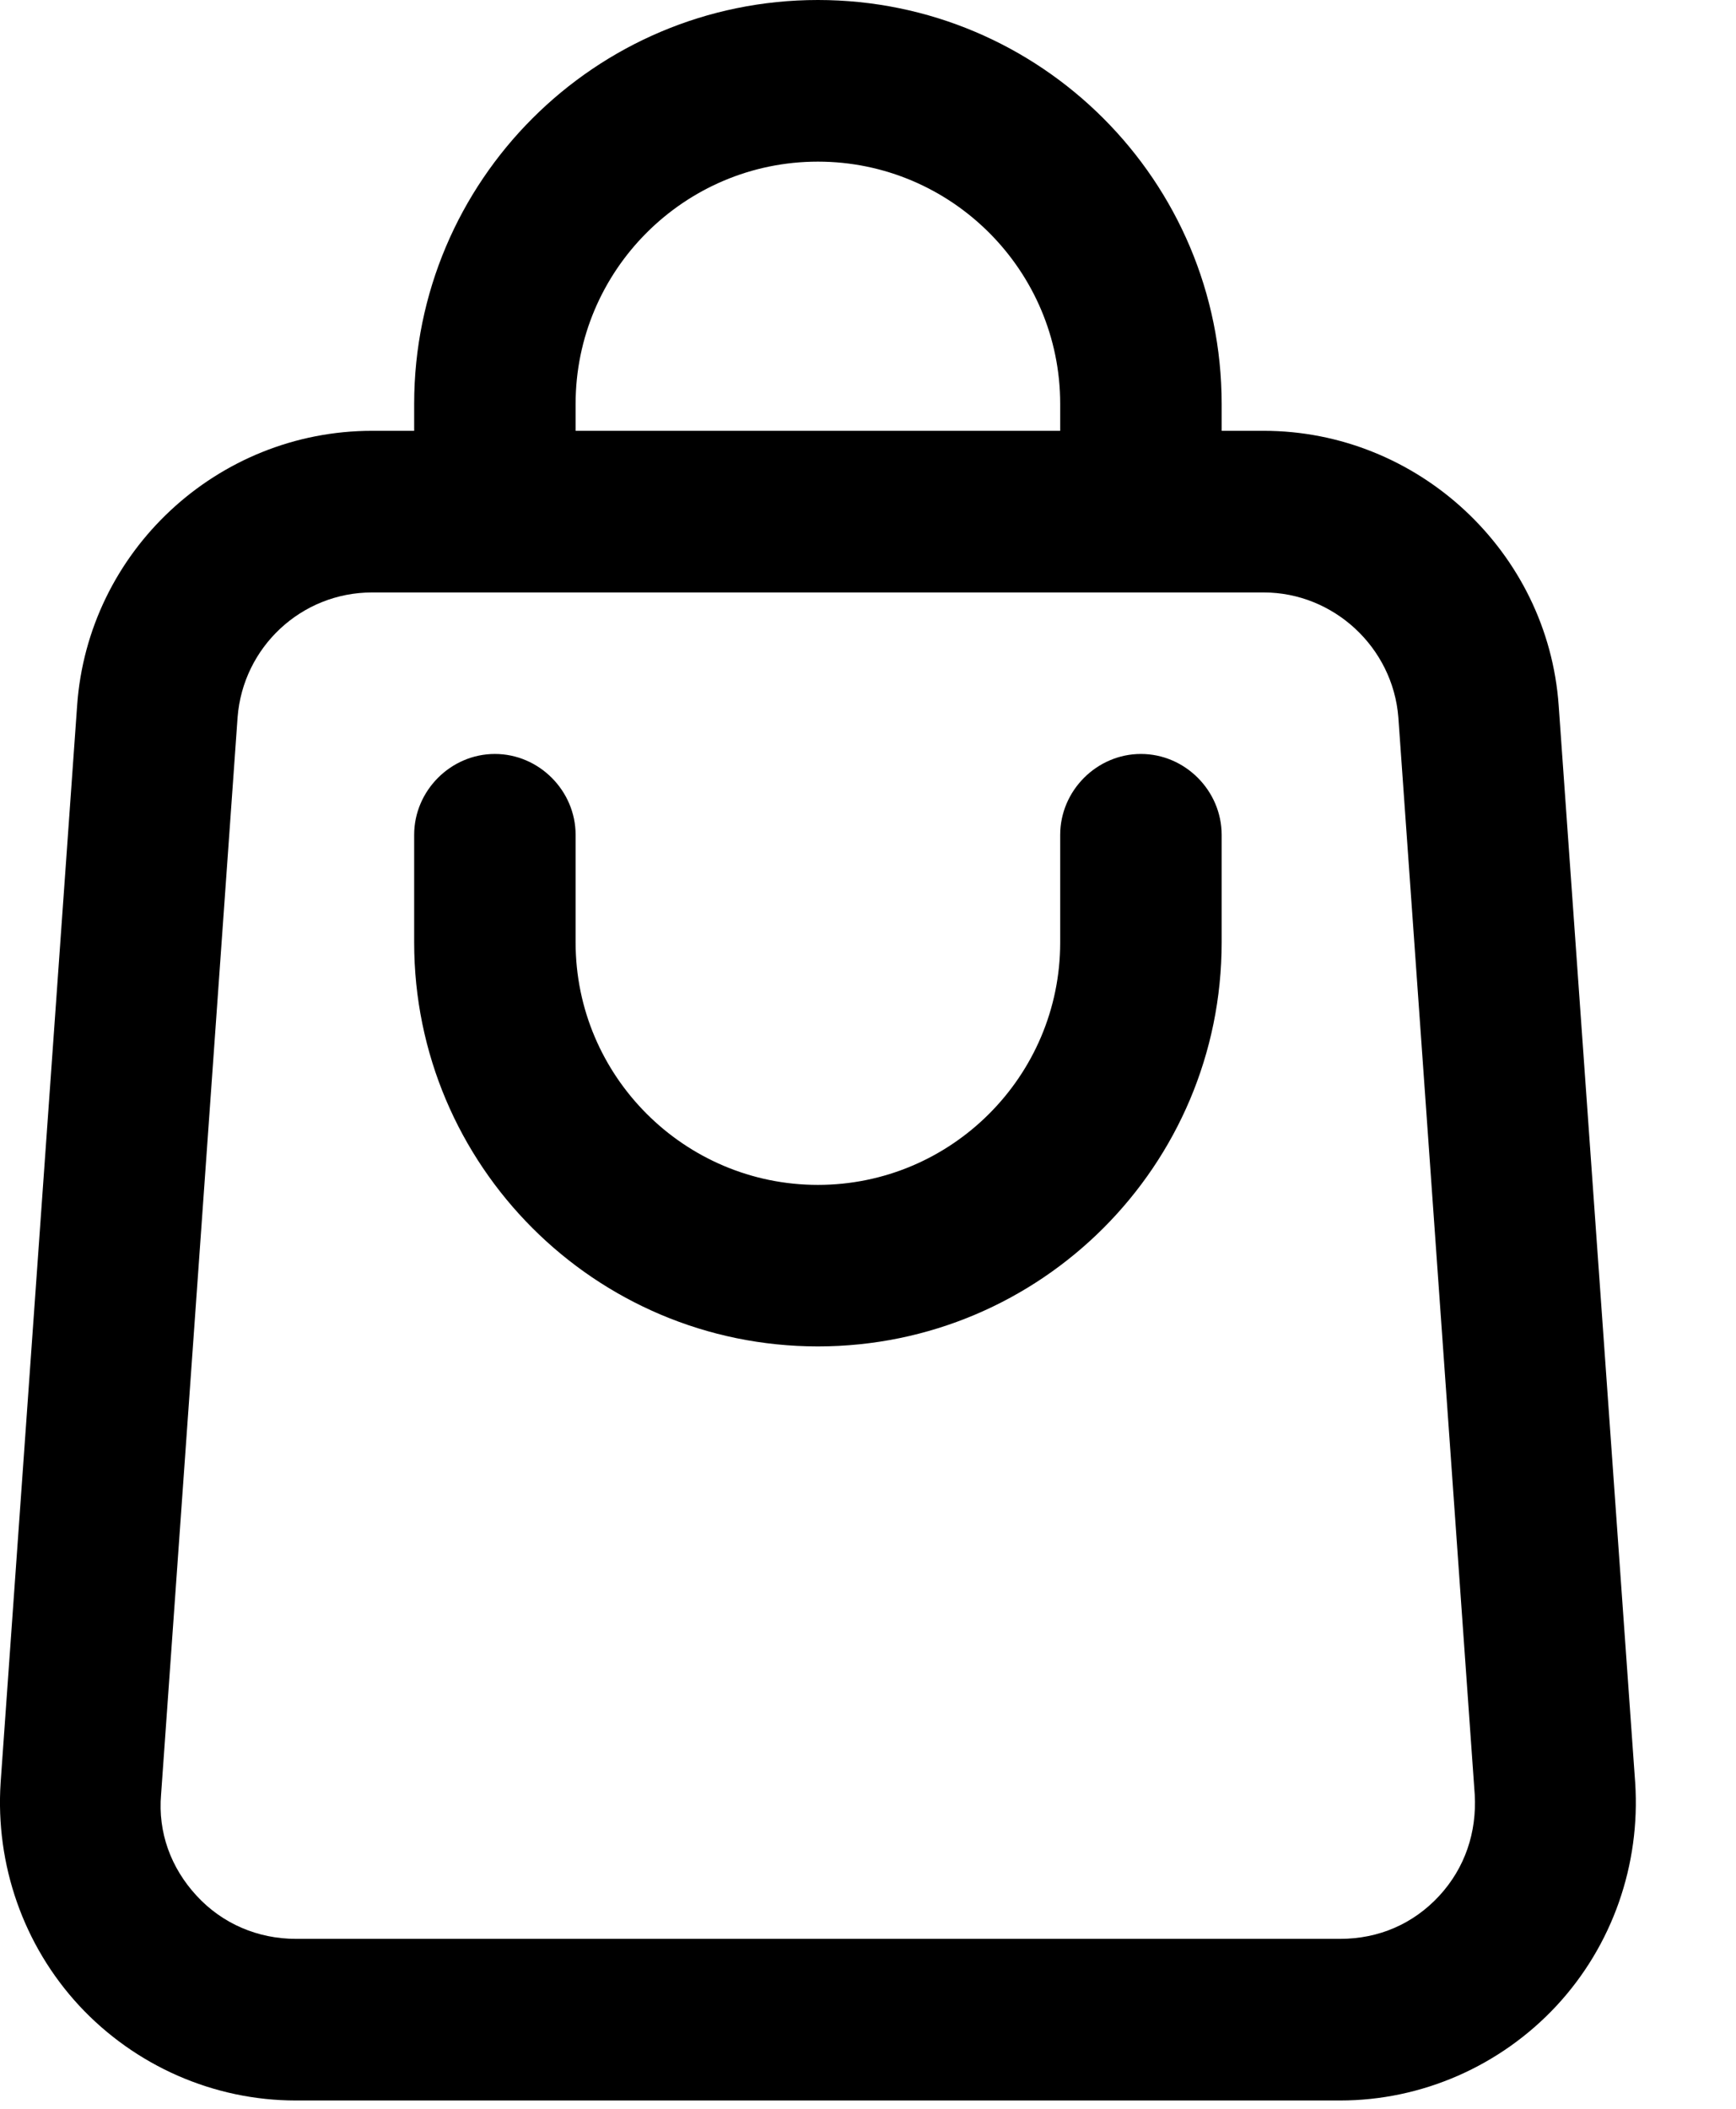 <svg width="14" height="17" viewBox="0 0 14 17" fill="none" xmlns="http://www.w3.org/2000/svg">
<path d="M12.57 5.688C12.483 4.446 11.433 3.473 10.191 3.473H9.852V3.256C9.852 1.459 8.394 0 6.596 0C4.799 0 3.34 1.459 3.34 3.256V3.473H3.001C1.751 3.473 0.709 4.446 0.622 5.688L0.005 14.371C-0.038 15.031 0.188 15.682 0.639 16.169C1.091 16.655 1.725 16.933 2.385 16.933H10.808C11.467 16.933 12.101 16.655 12.553 16.169C13.005 15.682 13.23 15.031 13.187 14.371L12.57 5.688ZM4.642 3.256C4.642 2.18 5.519 1.303 6.596 1.303C7.673 1.303 8.55 2.18 8.55 3.256V3.473H4.642V3.256ZM11.607 15.283C11.398 15.509 11.12 15.63 10.808 15.63H2.385C2.081 15.63 1.794 15.509 1.586 15.283C1.377 15.057 1.273 14.771 1.299 14.467L1.916 5.783C1.959 5.219 2.428 4.776 3.001 4.776H10.191C10.755 4.776 11.233 5.219 11.277 5.783L11.893 14.467C11.91 14.771 11.815 15.057 11.607 15.283Z" fill="black"/>
<path d="M9.201 6.078C8.845 6.078 8.55 6.374 8.55 6.73V7.598C8.55 8.675 7.673 9.552 6.596 9.552C5.519 9.552 4.642 8.675 4.642 7.598V6.73C4.642 6.374 4.347 6.078 3.991 6.078C3.635 6.078 3.34 6.374 3.34 6.73V7.598C3.34 9.396 4.799 10.854 6.596 10.854C8.394 10.854 9.852 9.396 9.852 7.598V6.73C9.852 6.374 9.557 6.078 9.201 6.078Z" fill="black"/>
</svg>
